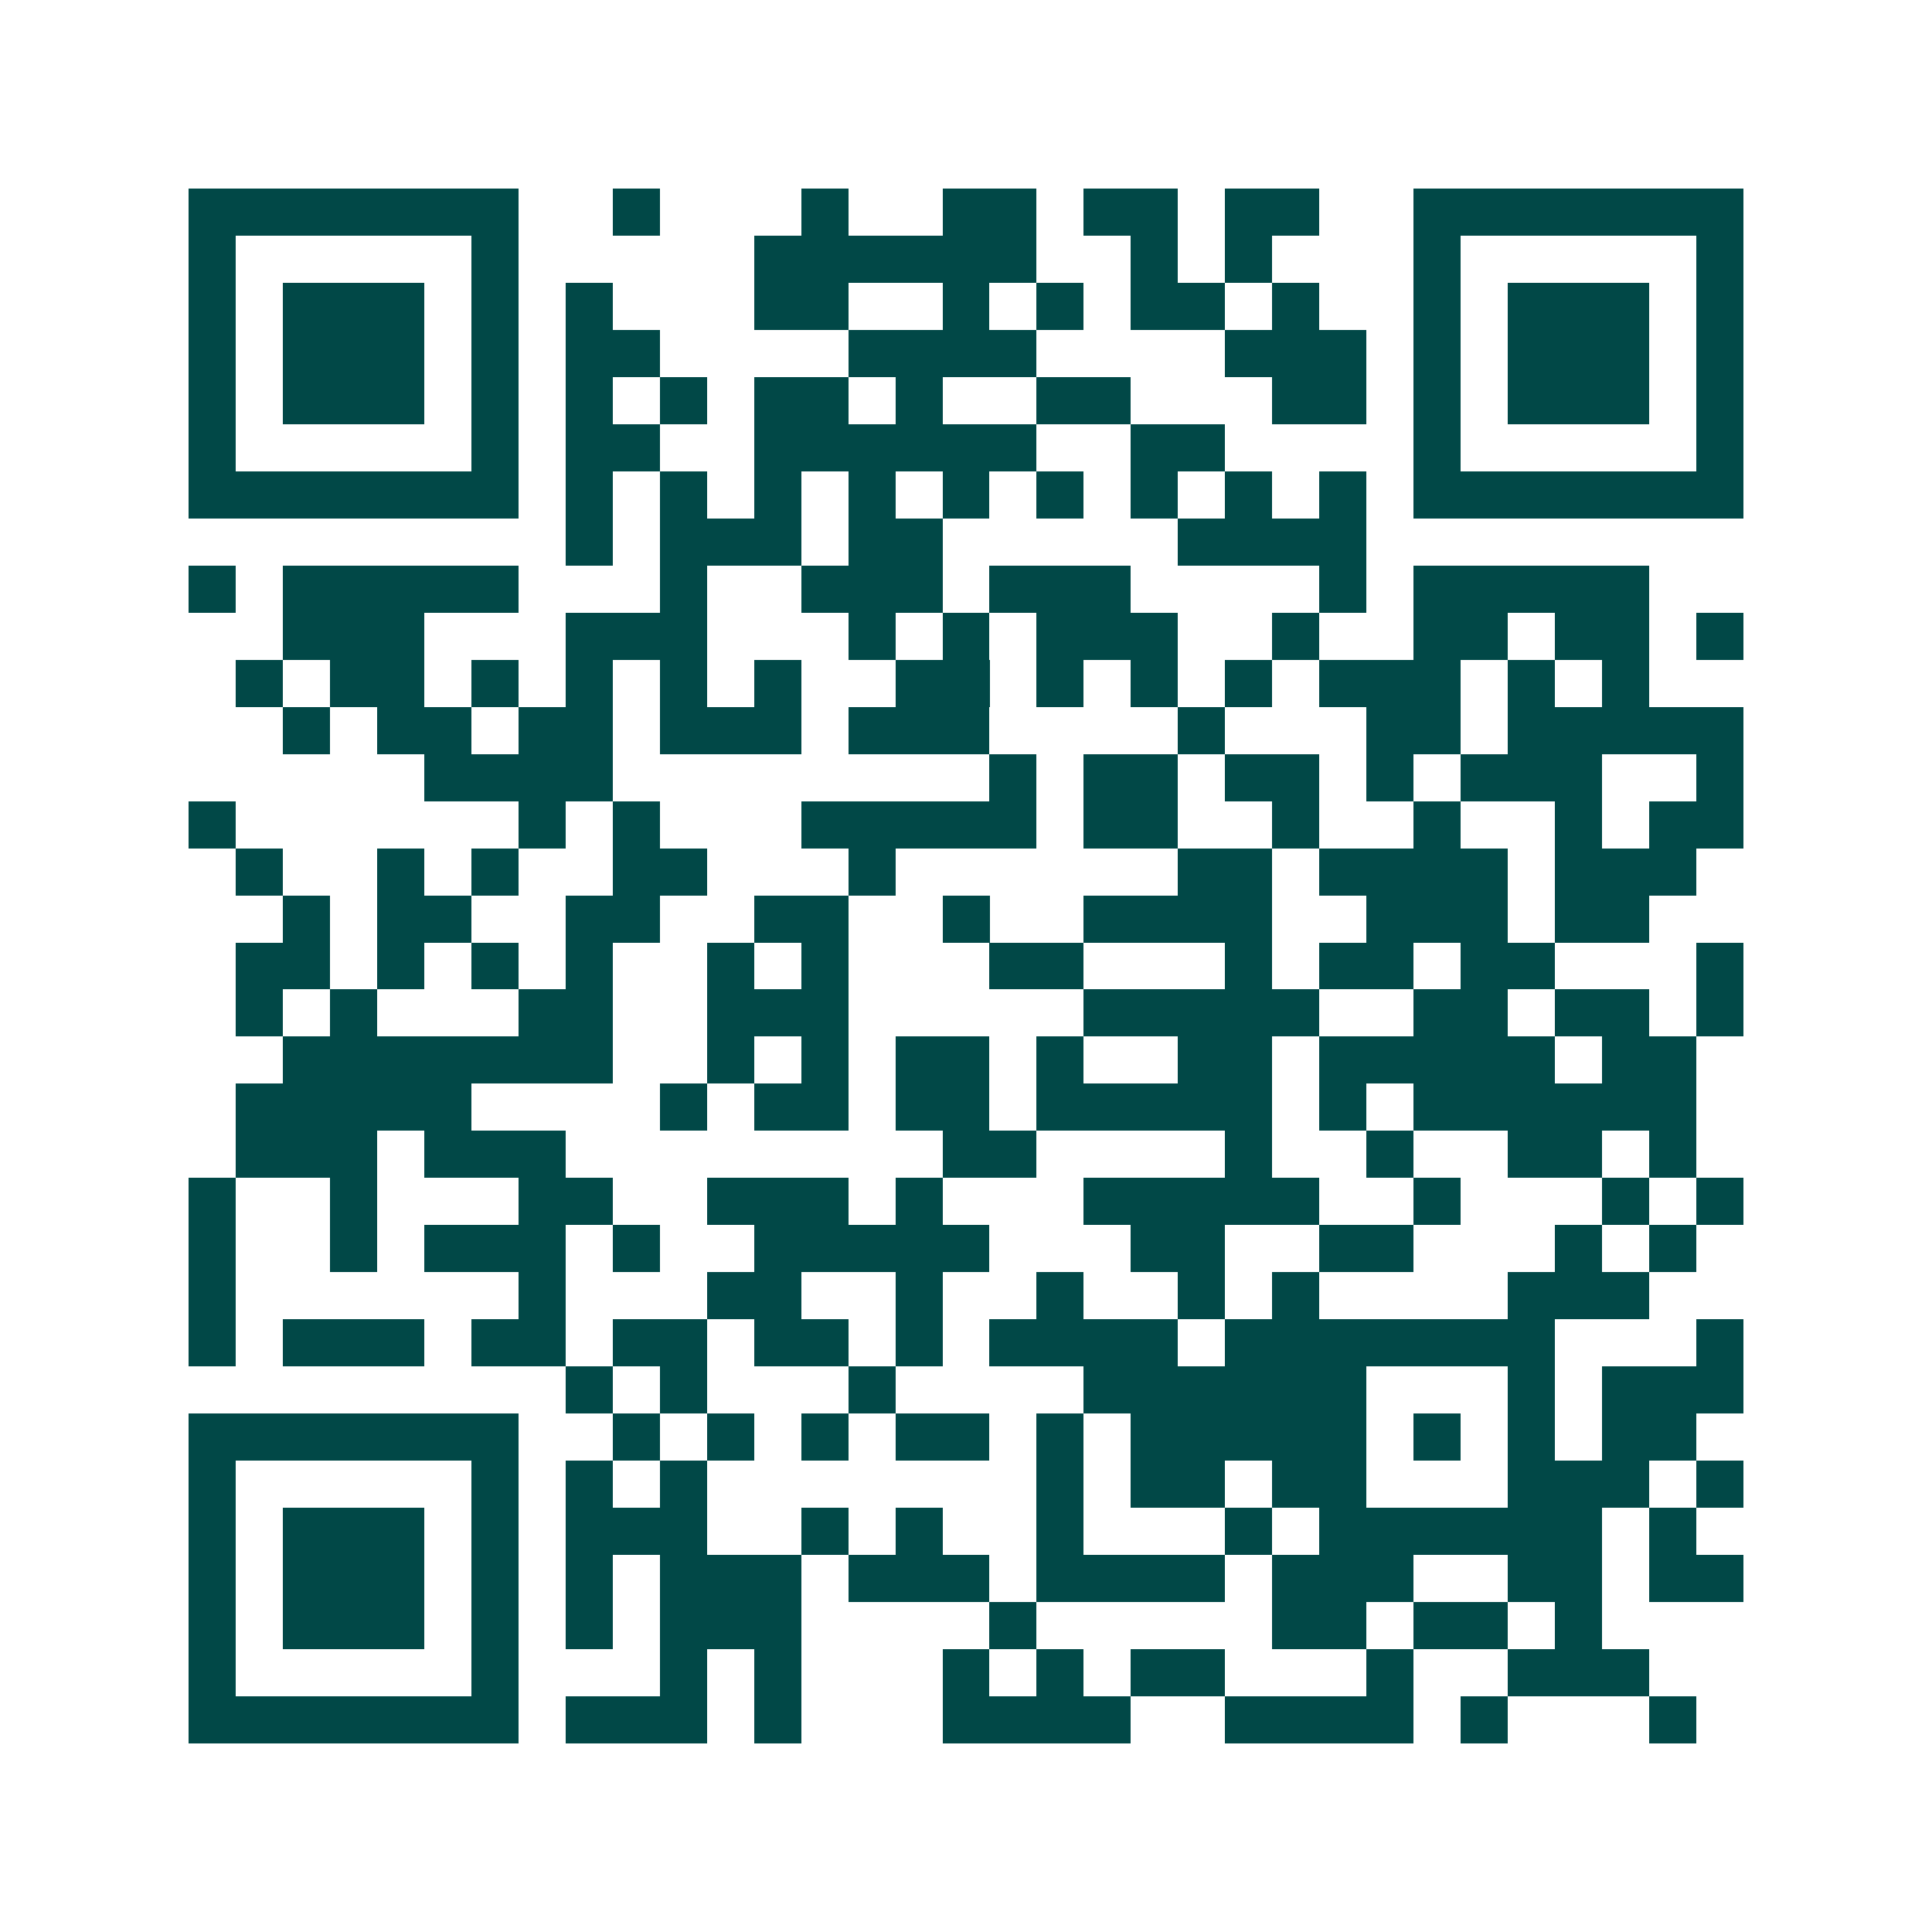 <svg xmlns="http://www.w3.org/2000/svg" width="200" height="200" viewBox="0 0 41 41" shape-rendering="crispEdges"><path fill="#ffffff" d="M0 0h41v41H0z"/><path stroke="#014847" d="M4 4.5h7m2 0h1m3 0h1m2 0h2m1 0h2m1 0h2m2 0h7M4 5.5h1m5 0h1m5 0h6m2 0h1m1 0h1m3 0h1m5 0h1M4 6.5h1m1 0h3m1 0h1m1 0h1m3 0h2m2 0h1m1 0h1m1 0h2m1 0h1m2 0h1m1 0h3m1 0h1M4 7.5h1m1 0h3m1 0h1m1 0h2m4 0h4m4 0h3m1 0h1m1 0h3m1 0h1M4 8.5h1m1 0h3m1 0h1m1 0h1m1 0h1m1 0h2m1 0h1m2 0h2m3 0h2m1 0h1m1 0h3m1 0h1M4 9.5h1m5 0h1m1 0h2m2 0h6m2 0h2m4 0h1m5 0h1M4 10.5h7m1 0h1m1 0h1m1 0h1m1 0h1m1 0h1m1 0h1m1 0h1m1 0h1m1 0h1m1 0h7M12 11.5h1m1 0h3m1 0h2m5 0h4M4 12.5h1m1 0h5m3 0h1m2 0h3m1 0h3m4 0h1m1 0h5M6 13.5h3m3 0h3m3 0h1m1 0h1m1 0h3m2 0h1m2 0h2m1 0h2m1 0h1M5 14.5h1m1 0h2m1 0h1m1 0h1m1 0h1m1 0h1m2 0h2m1 0h1m1 0h1m1 0h1m1 0h3m1 0h1m1 0h1M6 15.5h1m1 0h2m1 0h2m1 0h3m1 0h3m4 0h1m3 0h2m1 0h5M9 16.5h4m8 0h1m1 0h2m1 0h2m1 0h1m1 0h3m2 0h1M4 17.5h1m6 0h1m1 0h1m3 0h5m1 0h2m2 0h1m2 0h1m2 0h1m1 0h2M5 18.5h1m2 0h1m1 0h1m2 0h2m3 0h1m6 0h2m1 0h4m1 0h3M6 19.5h1m1 0h2m2 0h2m2 0h2m2 0h1m2 0h4m2 0h3m1 0h2M5 20.5h2m1 0h1m1 0h1m1 0h1m2 0h1m1 0h1m3 0h2m3 0h1m1 0h2m1 0h2m3 0h1M5 21.5h1m1 0h1m3 0h2m2 0h3m5 0h5m2 0h2m1 0h2m1 0h1M6 22.5h7m2 0h1m1 0h1m1 0h2m1 0h1m2 0h2m1 0h5m1 0h2M5 23.5h5m4 0h1m1 0h2m1 0h2m1 0h5m1 0h1m1 0h6M5 24.5h3m1 0h3m8 0h2m4 0h1m2 0h1m2 0h2m1 0h1M4 25.5h1m2 0h1m3 0h2m2 0h3m1 0h1m3 0h5m2 0h1m3 0h1m1 0h1M4 26.5h1m2 0h1m1 0h3m1 0h1m2 0h5m3 0h2m2 0h2m3 0h1m1 0h1M4 27.5h1m6 0h1m3 0h2m2 0h1m2 0h1m2 0h1m1 0h1m4 0h3M4 28.5h1m1 0h3m1 0h2m1 0h2m1 0h2m1 0h1m1 0h4m1 0h7m3 0h1M12 29.5h1m1 0h1m3 0h1m4 0h6m3 0h1m1 0h3M4 30.5h7m2 0h1m1 0h1m1 0h1m1 0h2m1 0h1m1 0h5m1 0h1m1 0h1m1 0h2M4 31.5h1m5 0h1m1 0h1m1 0h1m7 0h1m1 0h2m1 0h2m3 0h3m1 0h1M4 32.5h1m1 0h3m1 0h1m1 0h3m2 0h1m1 0h1m2 0h1m3 0h1m1 0h6m1 0h1M4 33.5h1m1 0h3m1 0h1m1 0h1m1 0h3m1 0h3m1 0h4m1 0h3m2 0h2m1 0h2M4 34.5h1m1 0h3m1 0h1m1 0h1m1 0h3m4 0h1m5 0h2m1 0h2m1 0h1M4 35.5h1m5 0h1m3 0h1m1 0h1m3 0h1m1 0h1m1 0h2m3 0h1m2 0h3M4 36.5h7m1 0h3m1 0h1m3 0h4m2 0h4m1 0h1m3 0h1"/></svg>
